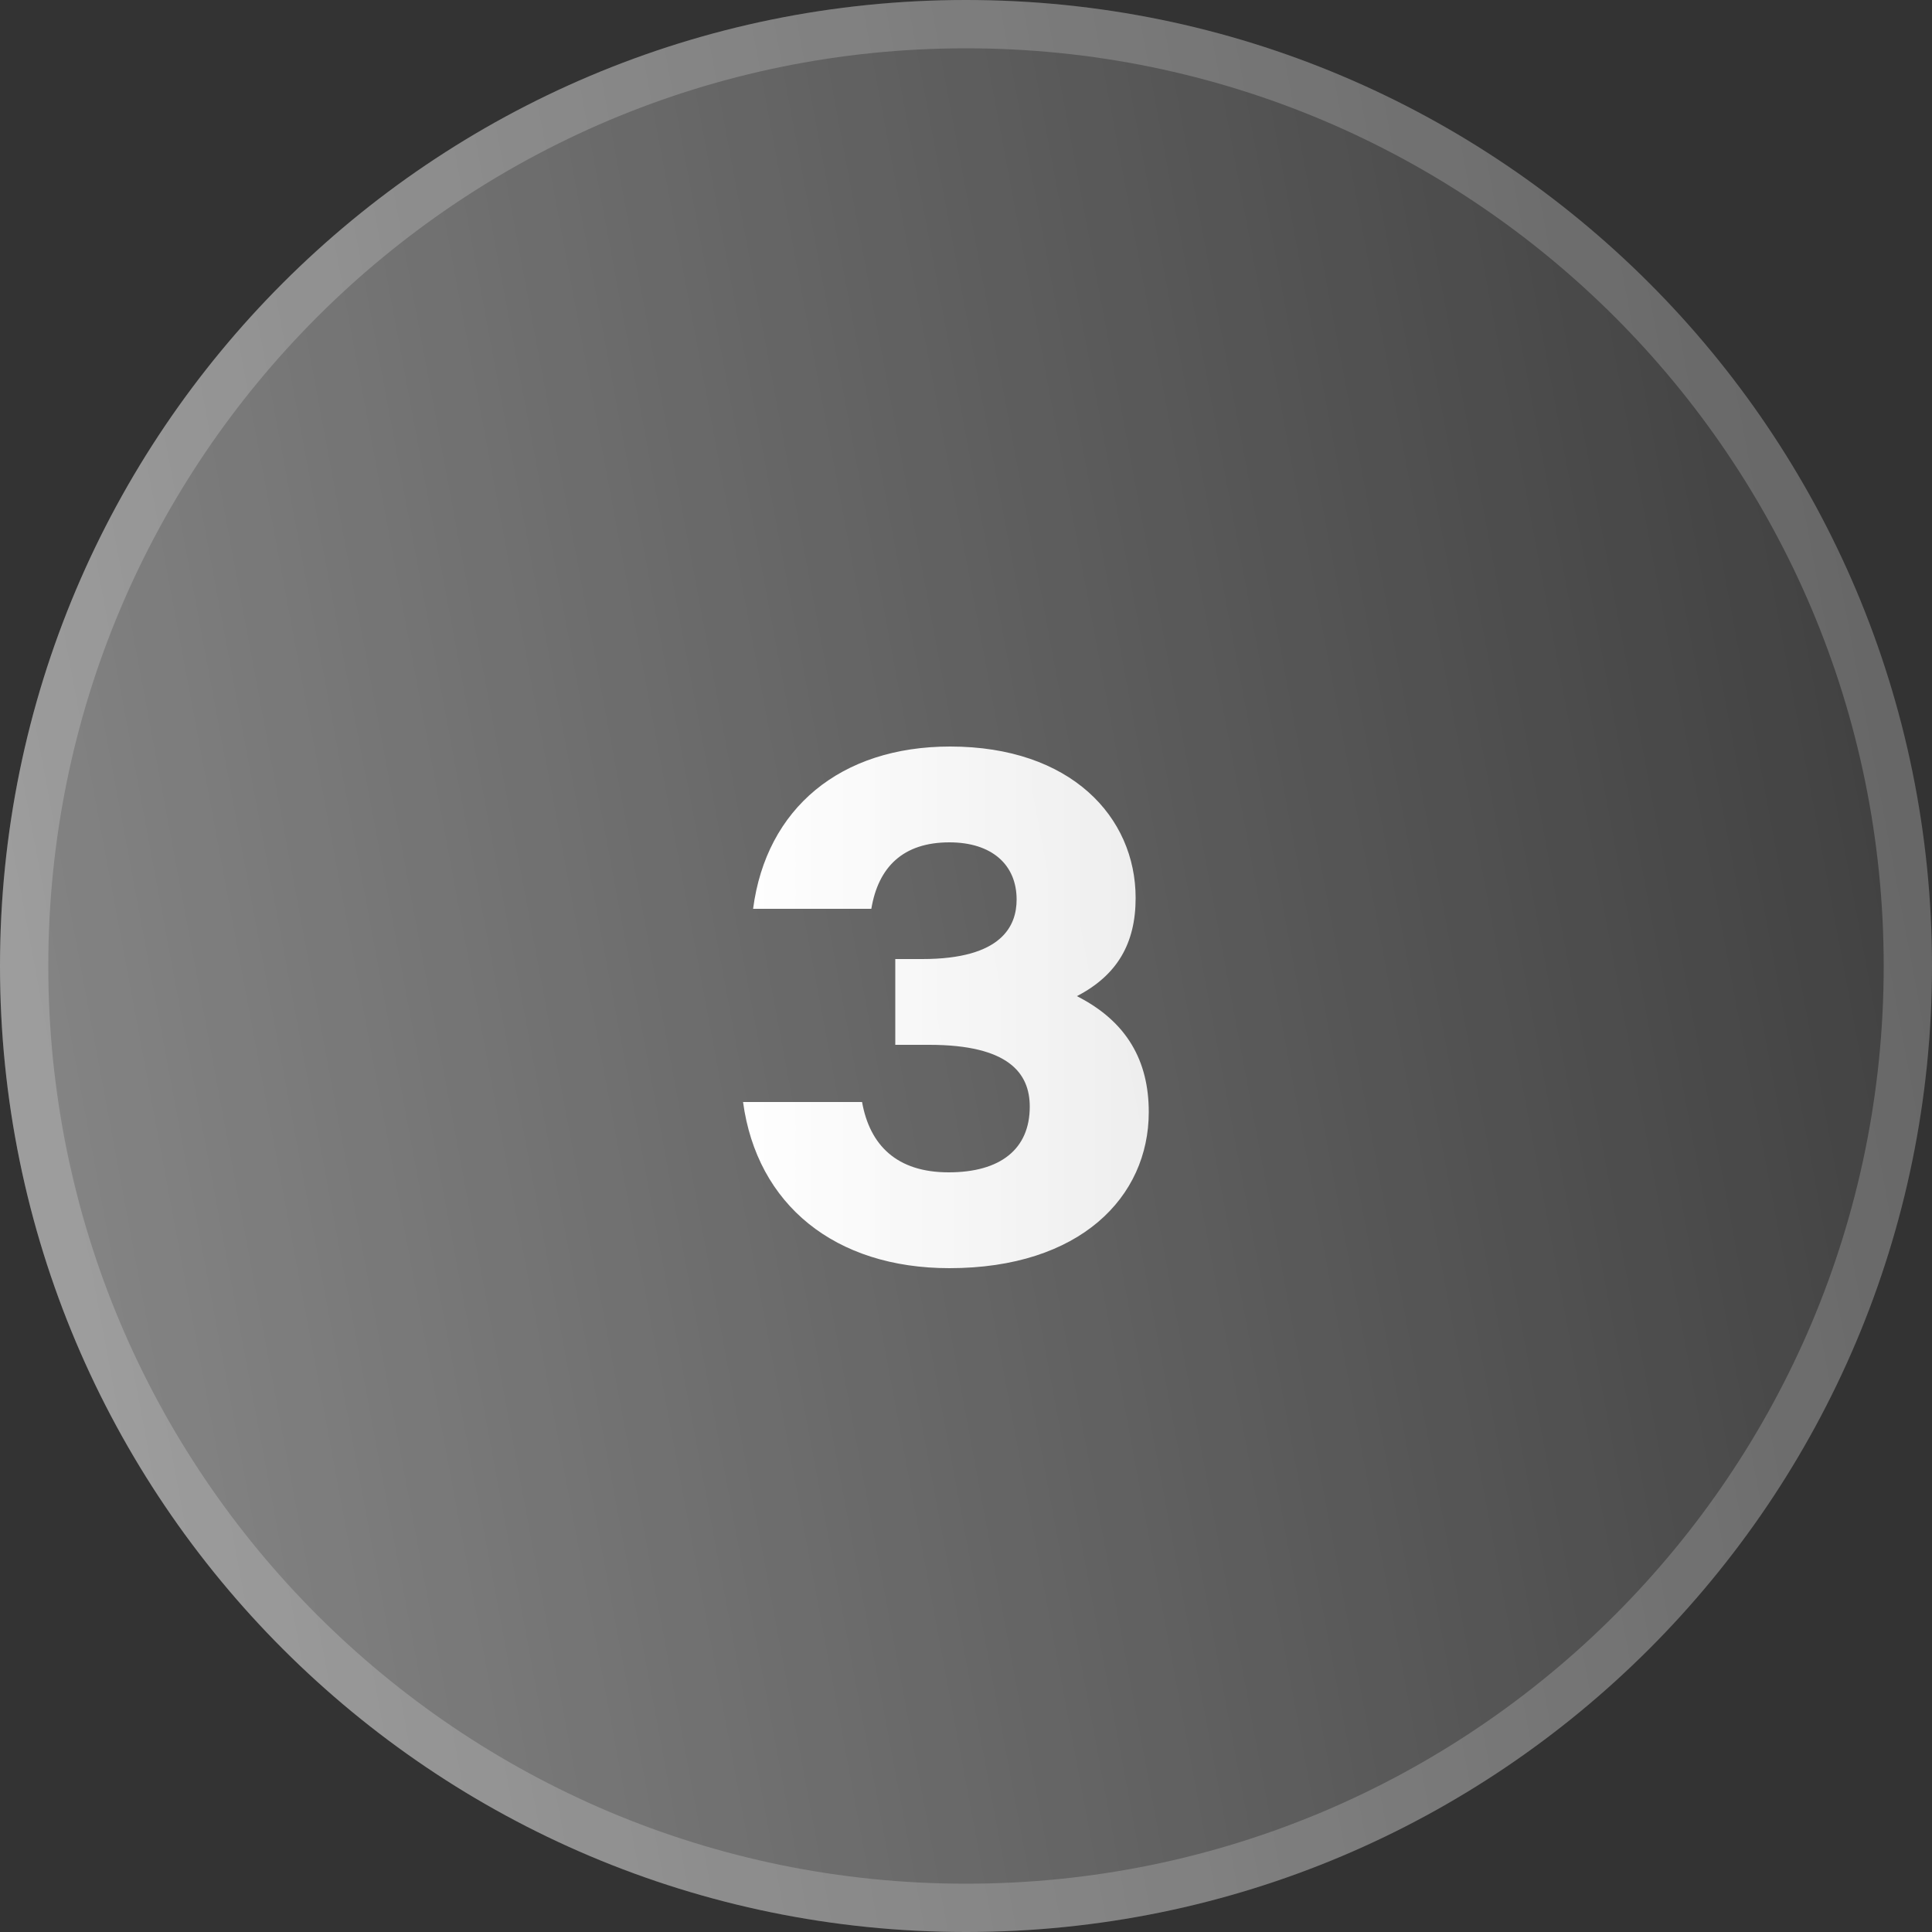 <svg xmlns="http://www.w3.org/2000/svg" width="40" height="40" viewBox="0 0 40 40" fill="none"><rect x="0" y="0" width="40" height="40" fill="#333333" stroke="none"/><path d="M0 20C0 8.954 8.954 0 20 0C31.046 0 40 8.954 40 20C40 31.046 31.046 40 20 40C8.954 40 0 31.046 0 20Z" fill="url(#paint0_linear_47_1708)" fill-opacity="0.4"></path><path d="M0.5 20C0.5 9.23 9.23 0.5 20 0.5C30.77 0.5 39.5 9.23 39.5 20C39.5 30.77 30.77 39.5 20 39.5C9.23 39.5 0.5 30.77 0.5 20Z" stroke="white" stroke-opacity="0.2"></path><path d="M23.784 23.024C23.784 24.784 22.36 26.256 19.656 26.256C17.288 26.256 15.672 24.944 15.384 22.816H17.848C18.008 23.712 18.568 24.272 19.64 24.272C20.712 24.272 21.32 23.792 21.32 22.912C21.32 22.224 20.888 21.632 19.24 21.632H18.536V19.856H19.096C20.744 19.856 21.048 19.168 21.048 18.624C21.048 17.904 20.536 17.44 19.656 17.44C18.696 17.44 18.184 17.952 18.04 18.816H15.592C15.864 16.736 17.4 15.456 19.672 15.456C22.168 15.456 23.512 16.912 23.512 18.592C23.512 19.536 23.128 20.192 22.296 20.624C23.336 21.152 23.784 21.968 23.784 23.024Z" fill="url(#paint1_linear_47_1708)"></path><defs><linearGradient id="paint0_linear_47_1708" x1="1.84455e-07" y1="20" x2="46.736" y2="11.261" gradientUnits="userSpaceOnUse"><stop stop-color="white"></stop><stop offset="1" stop-color="white" stop-opacity="0"></stop></linearGradient><linearGradient id="paint1_linear_47_1708" x1="15" y1="20" x2="25" y2="20" gradientUnits="userSpaceOnUse"><stop stop-color="white"></stop><stop offset="1" stop-color="white" stop-opacity="0.88"></stop></linearGradient></defs></svg>